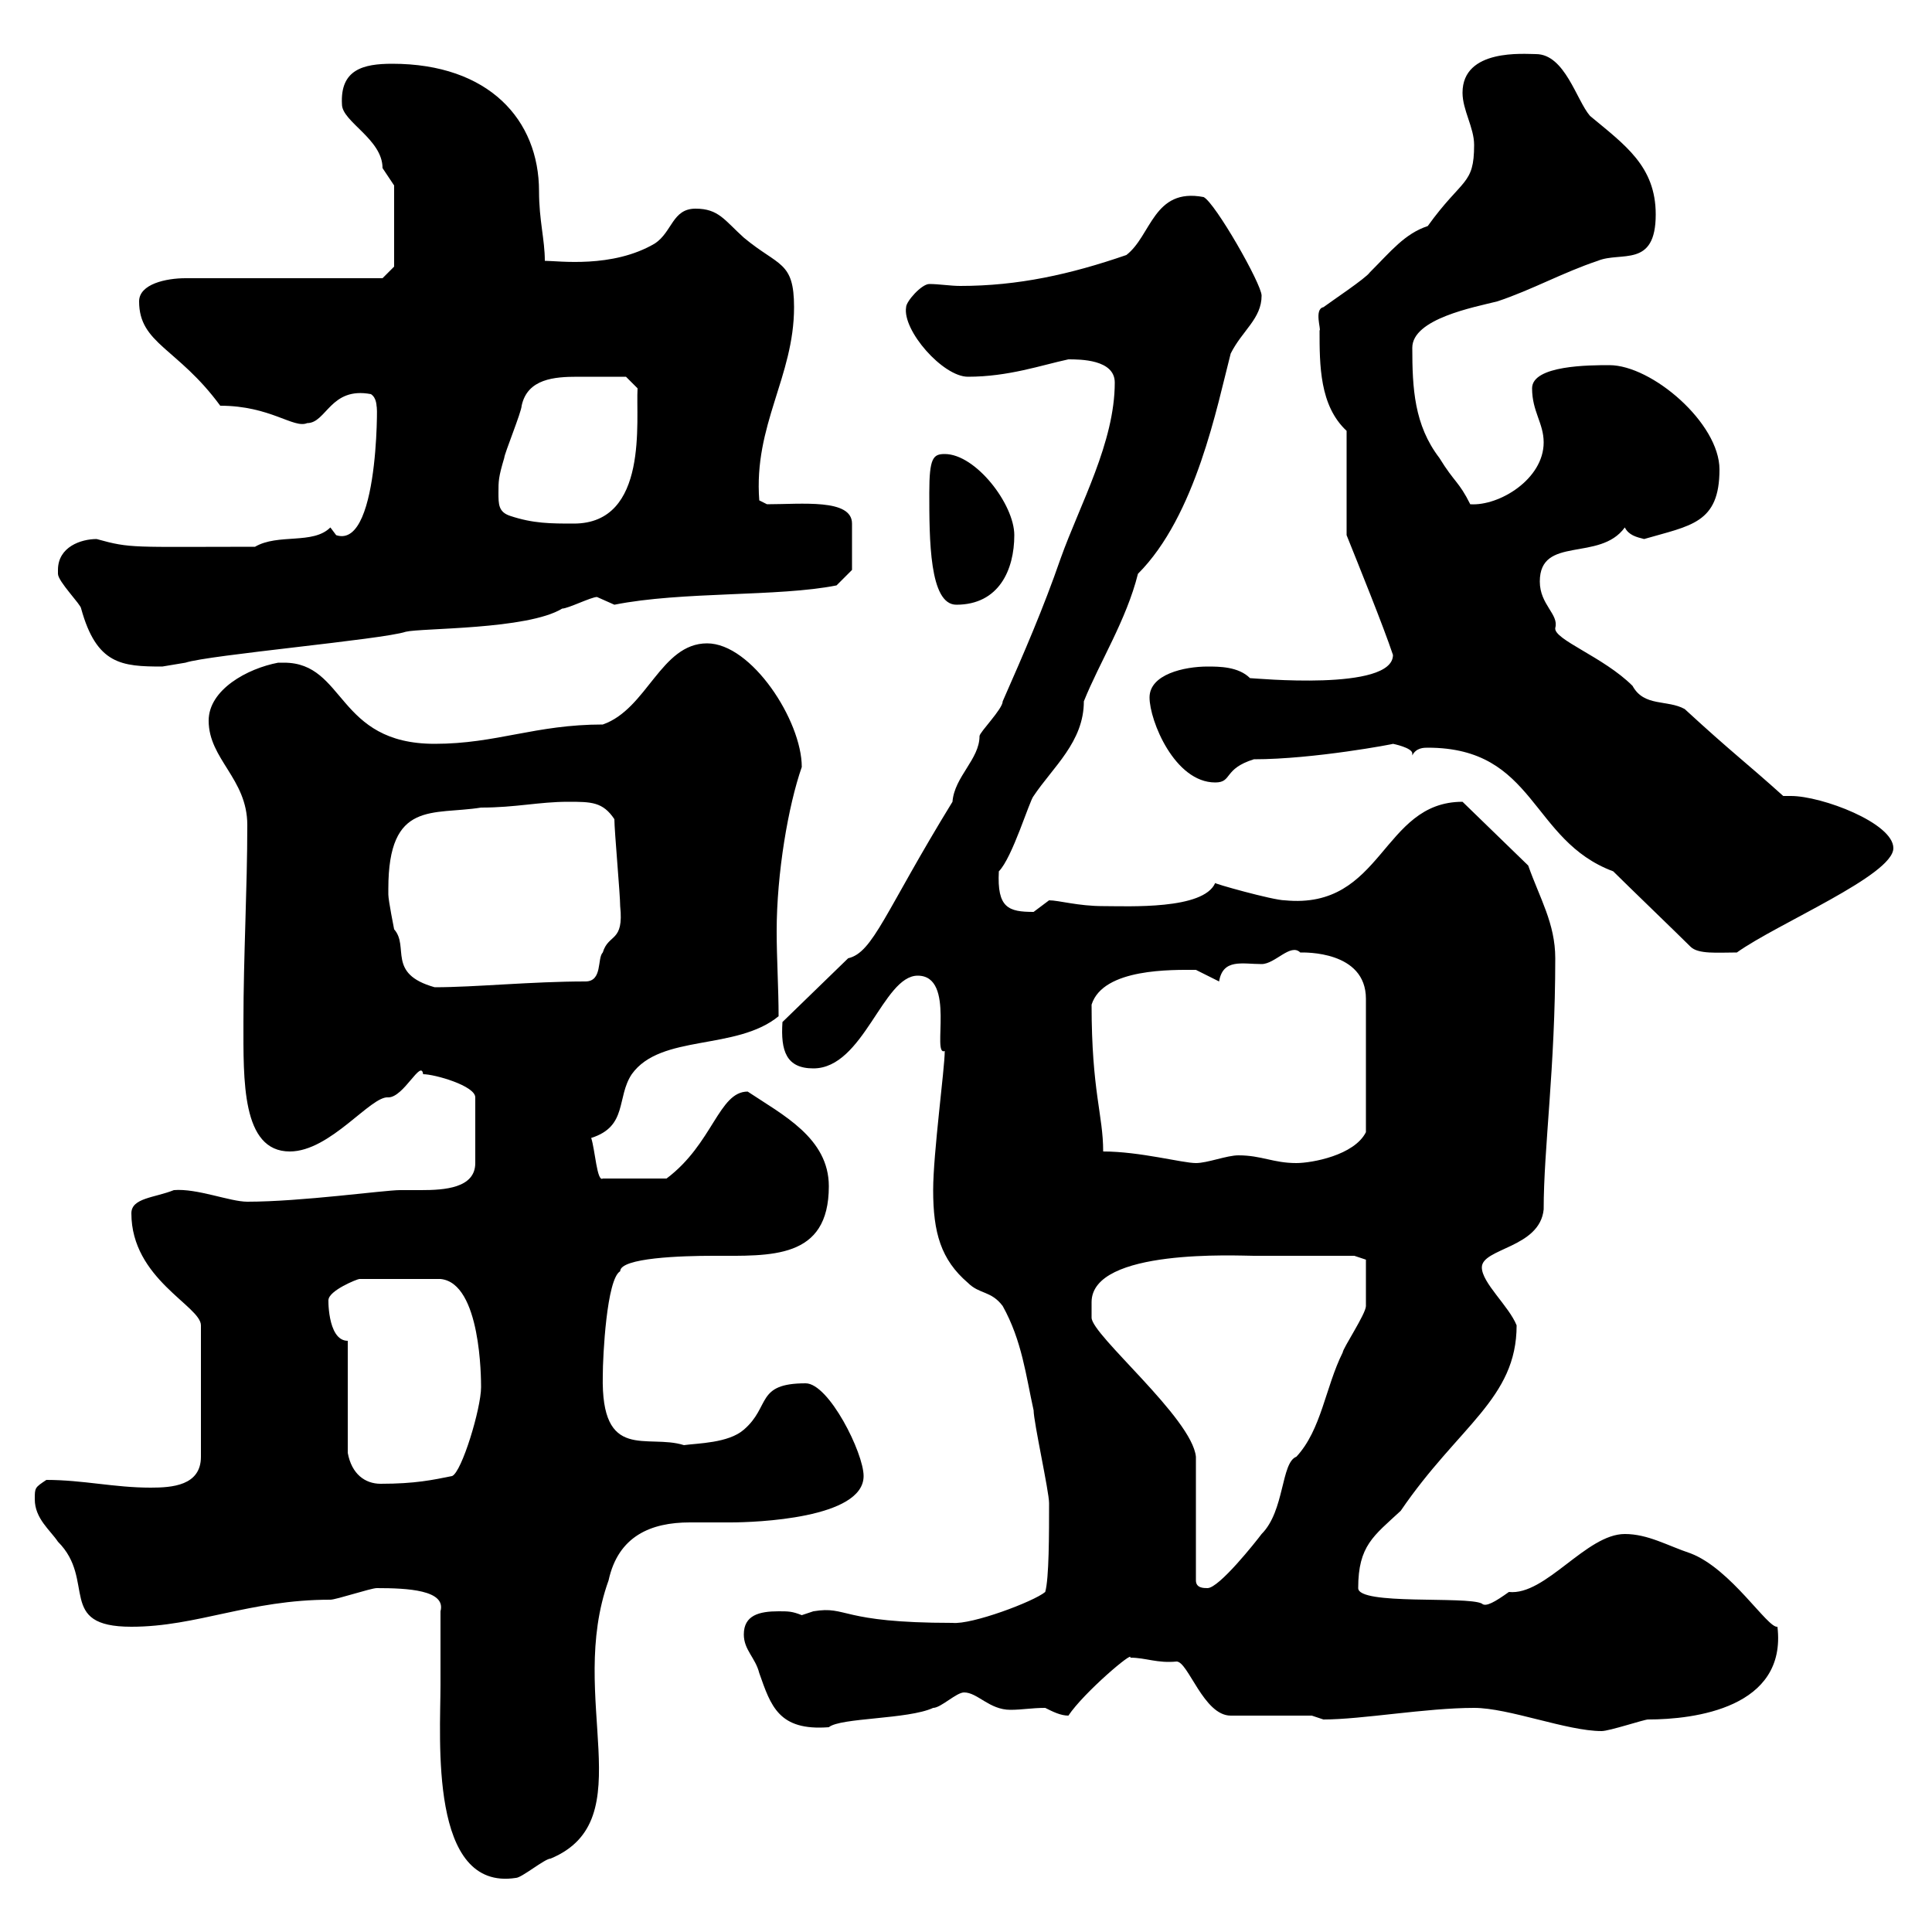 <svg xmlns="http://www.w3.org/2000/svg" xmlns:xlink="http://www.w3.org/1999/xlink" width="300" height="300"><path d="M68.40 250.20C68.40 252 68.40 259.80 68.40 261.60C68.40 270 66.60 293.70 80.10 291.60C81 291.60 84.60 288.60 85.50 288.60C99.90 282.60 87.90 263.70 94.50 245.40C96 238.50 101.10 236.40 107.10 236.40C108.90 236.40 110.70 236.40 113.40 236.40C117.30 236.40 134.10 235.80 134.10 229.20C134.10 225.60 128.70 214.80 125.10 214.80C117.30 214.80 119.70 218.40 115.50 222C113.10 224.10 108.30 224.10 106.20 224.40C100.50 222.60 93.30 227.10 93.60 213.60C93.60 210.60 94.20 198.60 96.30 197.40C96.30 195.30 105.90 195 110.70 195C119.70 195 128.70 195.60 128.70 184.20C128.70 176.70 121.50 173.10 116.10 169.50C111.60 169.50 110.70 177.60 103.50 183L93.60 183C92.70 183.60 92.40 178.50 91.80 176.70C97.50 174.90 95.70 170.40 98.10 166.80C102.60 160.50 114.30 163.20 120.90 157.80C120.90 153.60 120.60 148.80 120.60 144.60C120.60 135.60 122.40 125.10 124.50 119.10C124.50 111.90 116.70 99.90 109.80 99.90C102.60 99.90 100.50 110.10 93.60 112.50C83.10 112.50 77.10 115.50 67.50 115.50C52.20 115.50 53.70 102.90 44.10 102.90C43.80 102.90 43.50 102.90 43.20 102.90C38.40 103.80 32.40 107.10 32.40 111.90C32.40 117.90 38.40 120.90 38.40 128.10C38.40 138 37.80 148.50 37.80 158.70C37.80 167.70 37.50 178.80 45 178.80C51.30 178.80 57.60 170.10 60.30 170.40C62.70 170.40 65.40 164.40 65.70 166.80C67.50 166.80 73.80 168.60 73.80 170.40L73.80 180.60C73.80 184.50 69 184.80 65.40 184.80C63.90 184.80 63 184.80 62.10 184.80C59.70 184.80 46.80 186.60 38.40 186.60C35.70 186.60 30.60 184.50 27 184.80C24 186 20.40 186 20.40 188.40C20.40 198.60 31.20 202.80 31.20 205.80L31.20 226.20C31.20 230.70 26.70 231 23.40 231C17.70 231 12.90 229.80 7.20 229.80C5.40 231 5.40 231 5.40 232.80C5.40 235.80 7.80 237.60 9 239.40C15 245.40 8.70 252.60 20.40 252.60C30.60 252.60 38.70 248.40 51.30 248.40C52.20 248.40 57.60 246.60 58.50 246.60C63.30 246.60 69.30 246.90 68.40 250.20ZM228.90 265.20C234.30 265.20 243.30 268.80 248.70 268.80C249.90 268.80 255.30 267 255.90 267C263.10 267 277.50 265.20 276 252.60C274.50 252.90 268.80 243.60 262.50 241.20C258.90 240 255.90 238.20 252.30 238.20C246.30 238.20 240 247.80 234.30 247.20C232.20 248.70 230.70 249.60 230.10 249C227.70 247.80 210.90 249.30 210.90 246.60C210.90 240 213.30 238.50 217.50 234.60C226.50 221.40 235.50 217.20 235.50 205.80C234.30 202.80 230.10 199.20 230.10 196.80C230.10 193.80 239.10 193.80 239.70 187.80C239.70 178.20 241.50 165.90 241.50 148.80C241.50 143.40 239.10 139.50 237.30 134.40L227.10 124.50C214.50 124.50 214.80 141.30 199.50 139.80C197.70 139.80 188.10 137.10 188.70 137.10C186.90 141.30 175.20 140.70 171.30 140.70C167.40 140.70 164.40 139.80 162.90 139.80C162.90 139.80 160.50 141.60 160.50 141.60C156.60 141.60 154.80 141 155.10 135.30C157.20 133.20 159.90 124.20 160.50 123.60C163.50 119.10 168.30 115.20 168.30 108.90C170.70 102.90 174.90 96.30 176.70 89.10C185.70 80.10 189 63 191.10 54.90C192.90 51.30 195.90 49.50 195.90 45.90C195.90 44.10 188.70 31.50 186.90 30.60C179.10 29.10 178.80 36.60 174.90 39.60C166.20 42.60 158.10 44.40 149.10 44.40C147.60 44.40 145.80 44.10 144.30 44.10C143.10 44.10 140.70 46.80 140.70 47.70C140.10 51.30 146.40 58.50 150.30 58.50C156.60 58.50 161.70 56.70 165.90 55.80C167.70 55.80 173.10 55.80 173.10 59.40C173.10 68.70 167.70 78.30 164.70 86.70C162 94.50 159 101.40 155.70 108.90C155.70 110.10 152.10 113.70 152.10 114.30C152.10 117.90 148.20 120.60 147.90 124.50C137.40 141.60 135.60 147.90 131.70 148.80L121.50 158.70C121.20 163.20 122.10 165.90 126.30 165.90C134.10 165.90 137.10 151.50 142.50 151.50C148.50 151.50 144.60 164.10 146.70 163.20C146.70 165.90 144.90 179.10 144.90 184.80C144.90 191.40 146.10 195.60 150.30 199.20C152.10 201 153.90 200.40 155.70 202.80C158.70 208.20 159.30 213.60 160.50 219C160.50 220.80 162.90 231.60 162.90 233.40C162.90 238.20 162.90 245.10 162.30 247.20C160.50 248.70 150.90 252.30 147.90 252C130.20 252 131.70 249.30 126.30 250.20C126.30 250.20 124.50 250.80 124.50 250.80C123 250.20 122.40 250.20 120.90 250.20C117.90 250.20 115.50 250.80 115.50 253.80C115.50 256.20 117.30 257.40 117.90 259.80C119.70 264.90 120.90 268.80 128.70 268.20C130.50 266.70 141 267 144.90 265.20C146.10 265.20 148.50 262.80 149.70 262.80C151.80 262.80 153.60 265.50 156.90 265.50C158.70 265.50 160.20 265.20 162.30 265.20C163.50 265.80 164.70 266.40 165.90 266.40C168.30 262.80 176.10 256.20 175.50 257.40C177.90 257.40 179.70 258.30 182.70 258C184.50 258 186.90 266.40 191.10 266.40L203.70 266.40C203.70 266.40 205.50 267 205.50 267C211.50 267 221.40 265.20 228.90 265.20ZM169.50 202.20C169.50 193.80 192.30 195 194.70 195C201.60 195 208.50 195 210.30 195L212.10 195.60C212.10 198 212.10 201 212.10 202.80C212.10 204 208.50 209.40 208.50 210C205.80 215.40 205.20 222 201.30 226.20C198.90 227.10 199.50 234.60 195.90 238.20C195 239.40 189.30 246.60 187.50 246.60C186.90 246.60 185.70 246.60 185.70 245.40L185.70 226.20C185.10 220.20 169.50 207.30 169.50 204.60C169.50 204.60 169.50 202.80 169.50 202.20ZM54 208.20C50.70 208.20 51 201 51 201.90C51 200.40 55.50 198.60 55.80 198.60L68.40 198.60C74.70 199.20 74.70 214.20 74.70 215.40C74.70 218.70 71.70 228.60 70.20 229.20C67.20 229.80 64.50 230.40 59.10 230.40C56.70 230.40 54.60 228.90 54 225.60ZM171.30 178.80C171.30 173.10 169.50 169.50 169.50 156C171.30 150.30 182.10 150.60 185.70 150.60C185.70 150.60 189.30 152.40 189.30 152.40C189.90 148.80 192.90 149.70 195.90 149.70C198 149.70 200.40 146.40 201.90 147.90C202.50 147.90 212.10 147.60 212.10 155.10C212.10 159 212.10 169.50 212.10 175.80C210.30 179.40 203.70 180.60 201.30 180.60C197.70 180.60 195.90 179.40 192.30 179.40C190.50 179.40 187.50 180.60 185.70 180.60C183.60 180.60 177 178.80 171.30 178.80ZM60.30 138.90C60.30 138 60.30 138 60.30 138C60.30 124.20 67.20 126.60 74.70 125.40C80.10 125.40 83.70 124.50 88.20 124.50C91.80 124.50 93.60 124.50 95.40 127.20C95.40 129 96.30 138.90 96.30 140.70C96.90 146.40 94.50 144.90 93.60 147.90C92.70 148.80 93.60 152.40 90.90 152.40C82.50 152.40 73.80 153.30 67.50 153.30C60 151.20 63.60 147 61.20 144.30C61.20 144.30 60.30 139.80 60.30 138.90ZM262.50 147C263.70 148.20 266.70 147.90 269.70 147.90C276 143.40 294 135.90 294 131.70C294 127.80 282.90 123.60 278.10 123.60C277.50 123.60 277.20 123.60 276.90 123.60C270.90 118.20 269.10 117 261.60 110.10C258.90 108.60 255.30 109.80 253.50 106.50C249 102 241.20 99.30 241.50 97.50C242.10 95.40 239.10 93.90 239.10 90.30C239.10 83.10 248.40 87.30 252.30 81.90C252.90 83.10 254.10 83.40 255.30 83.70C262.50 81.60 267 81.30 267 72.90C267 65.70 256.50 56.70 249.90 56.70C246.90 56.70 237.90 56.70 237.90 60.30C237.90 63.90 239.70 65.70 239.70 68.70C239.70 74.40 232.80 78.60 228.30 78.30C226.50 74.70 225.90 75 223.50 71.10C219.60 66 219.30 60.30 219.30 54C219.30 49.50 228.90 47.70 232.50 46.80C237.90 45 242.70 42.30 248.10 40.50C251.70 39 257.10 41.70 257.10 33.30C257.10 25.80 252.30 22.50 246.90 18C244.80 15.60 243 8.40 238.50 8.40C236.70 8.40 227.10 7.50 227.10 14.40C227.10 17.10 228.90 19.80 228.90 22.50C228.90 28.80 227.10 27.60 221.70 35.10C218.10 36.30 216 39 212.70 42.30C212.10 43.20 206.70 46.80 205.50 47.70C204 48 205.20 51.30 204.90 51.30C204.90 56.70 204.90 63 209.10 66.90L209.10 83.10C210.90 87.60 214.80 97.20 216.30 101.70C216.30 107.40 194.70 105.30 194.10 105.30C192.30 103.50 189.30 103.50 187.50 103.50C183.90 103.50 178.50 104.70 178.50 108.30C178.50 111.90 182.40 121.50 188.70 121.50C191.40 121.50 189.90 119.40 194.70 117.90C204 117.90 216.60 115.50 216.30 115.50C216.30 115.50 219.30 116.10 219.30 117C219.30 117.30 219.30 117.30 219.30 117.30C219.90 116.10 221.10 116.10 221.70 116.10C238.50 116.10 237.60 130.50 250.50 135.30C252.30 137.10 260.70 145.20 262.50 147ZM9 88.50C9 88.50 9 89.10 9 89.10C9 90.30 12.60 93.90 12.60 94.50C15 103.20 18.90 103.50 25.20 103.50C25.20 103.50 28.80 102.90 28.80 102.90C32.40 101.70 59.40 99.30 63 98.10C65.40 97.50 81.90 97.80 87.30 94.50C88.20 94.50 91.80 92.70 92.70 92.70C92.70 92.70 95.40 93.90 95.40 93.90C105.90 91.80 120.90 92.70 129.90 90.90L132.30 88.50L132.30 81.30C132.30 77.40 124.50 78.30 119.10 78.30L117.90 77.70C117 66 123.30 58.50 123.30 47.70C123.30 40.50 120.90 41.40 115.50 36.90C112.50 34.20 111.60 32.40 108 32.40C104.40 32.40 104.40 36 101.70 37.80C95.10 41.70 86.70 40.50 84.60 40.50C84.60 37.20 83.70 34.20 83.70 29.70C83.70 18.60 75.90 9.90 60.90 9.90C56.40 9.90 52.80 10.80 53.10 16.20C53.10 18.90 59.40 21.60 59.40 26.10C59.40 26.10 61.20 28.80 61.20 28.80L61.20 41.40L59.40 43.20L28.80 43.20C25.80 43.20 21.60 44.10 21.60 46.80C21.60 53.40 27.60 54 34.20 63C42 63 45.60 66.60 47.70 65.70C50.70 65.70 51.30 60 57.60 61.20C58.50 61.80 58.50 63 58.50 63.90C58.50 58.20 59.40 85.50 52.20 83.10C52.20 83.10 51.30 81.90 51.30 81.90C48.60 84.60 43.20 82.80 39.60 84.90C20.40 84.90 20.40 85.20 15 83.70C12.60 83.70 9 84.90 9 88.50ZM144.30 76.50C144.30 83.70 144.30 93.90 148.50 93.90C155.10 93.90 157.50 88.50 157.50 83.10C157.50 78.30 151.50 70.50 146.70 70.50C144.90 70.50 144.30 71.10 144.30 76.50ZM79.20 80.10C77.40 79.50 77.40 78.30 77.40 76.50C77.40 74.70 77.40 74.10 78.30 71.10C78.30 70.50 81 63.90 81 63C81.90 58.80 86.10 58.50 89.70 58.50C92.10 58.50 95.70 58.50 97.20 58.50L99 60.30C98.70 65.10 100.80 81.30 89.10 81.30C85.50 81.30 82.80 81.30 79.20 80.10Z"/></svg>